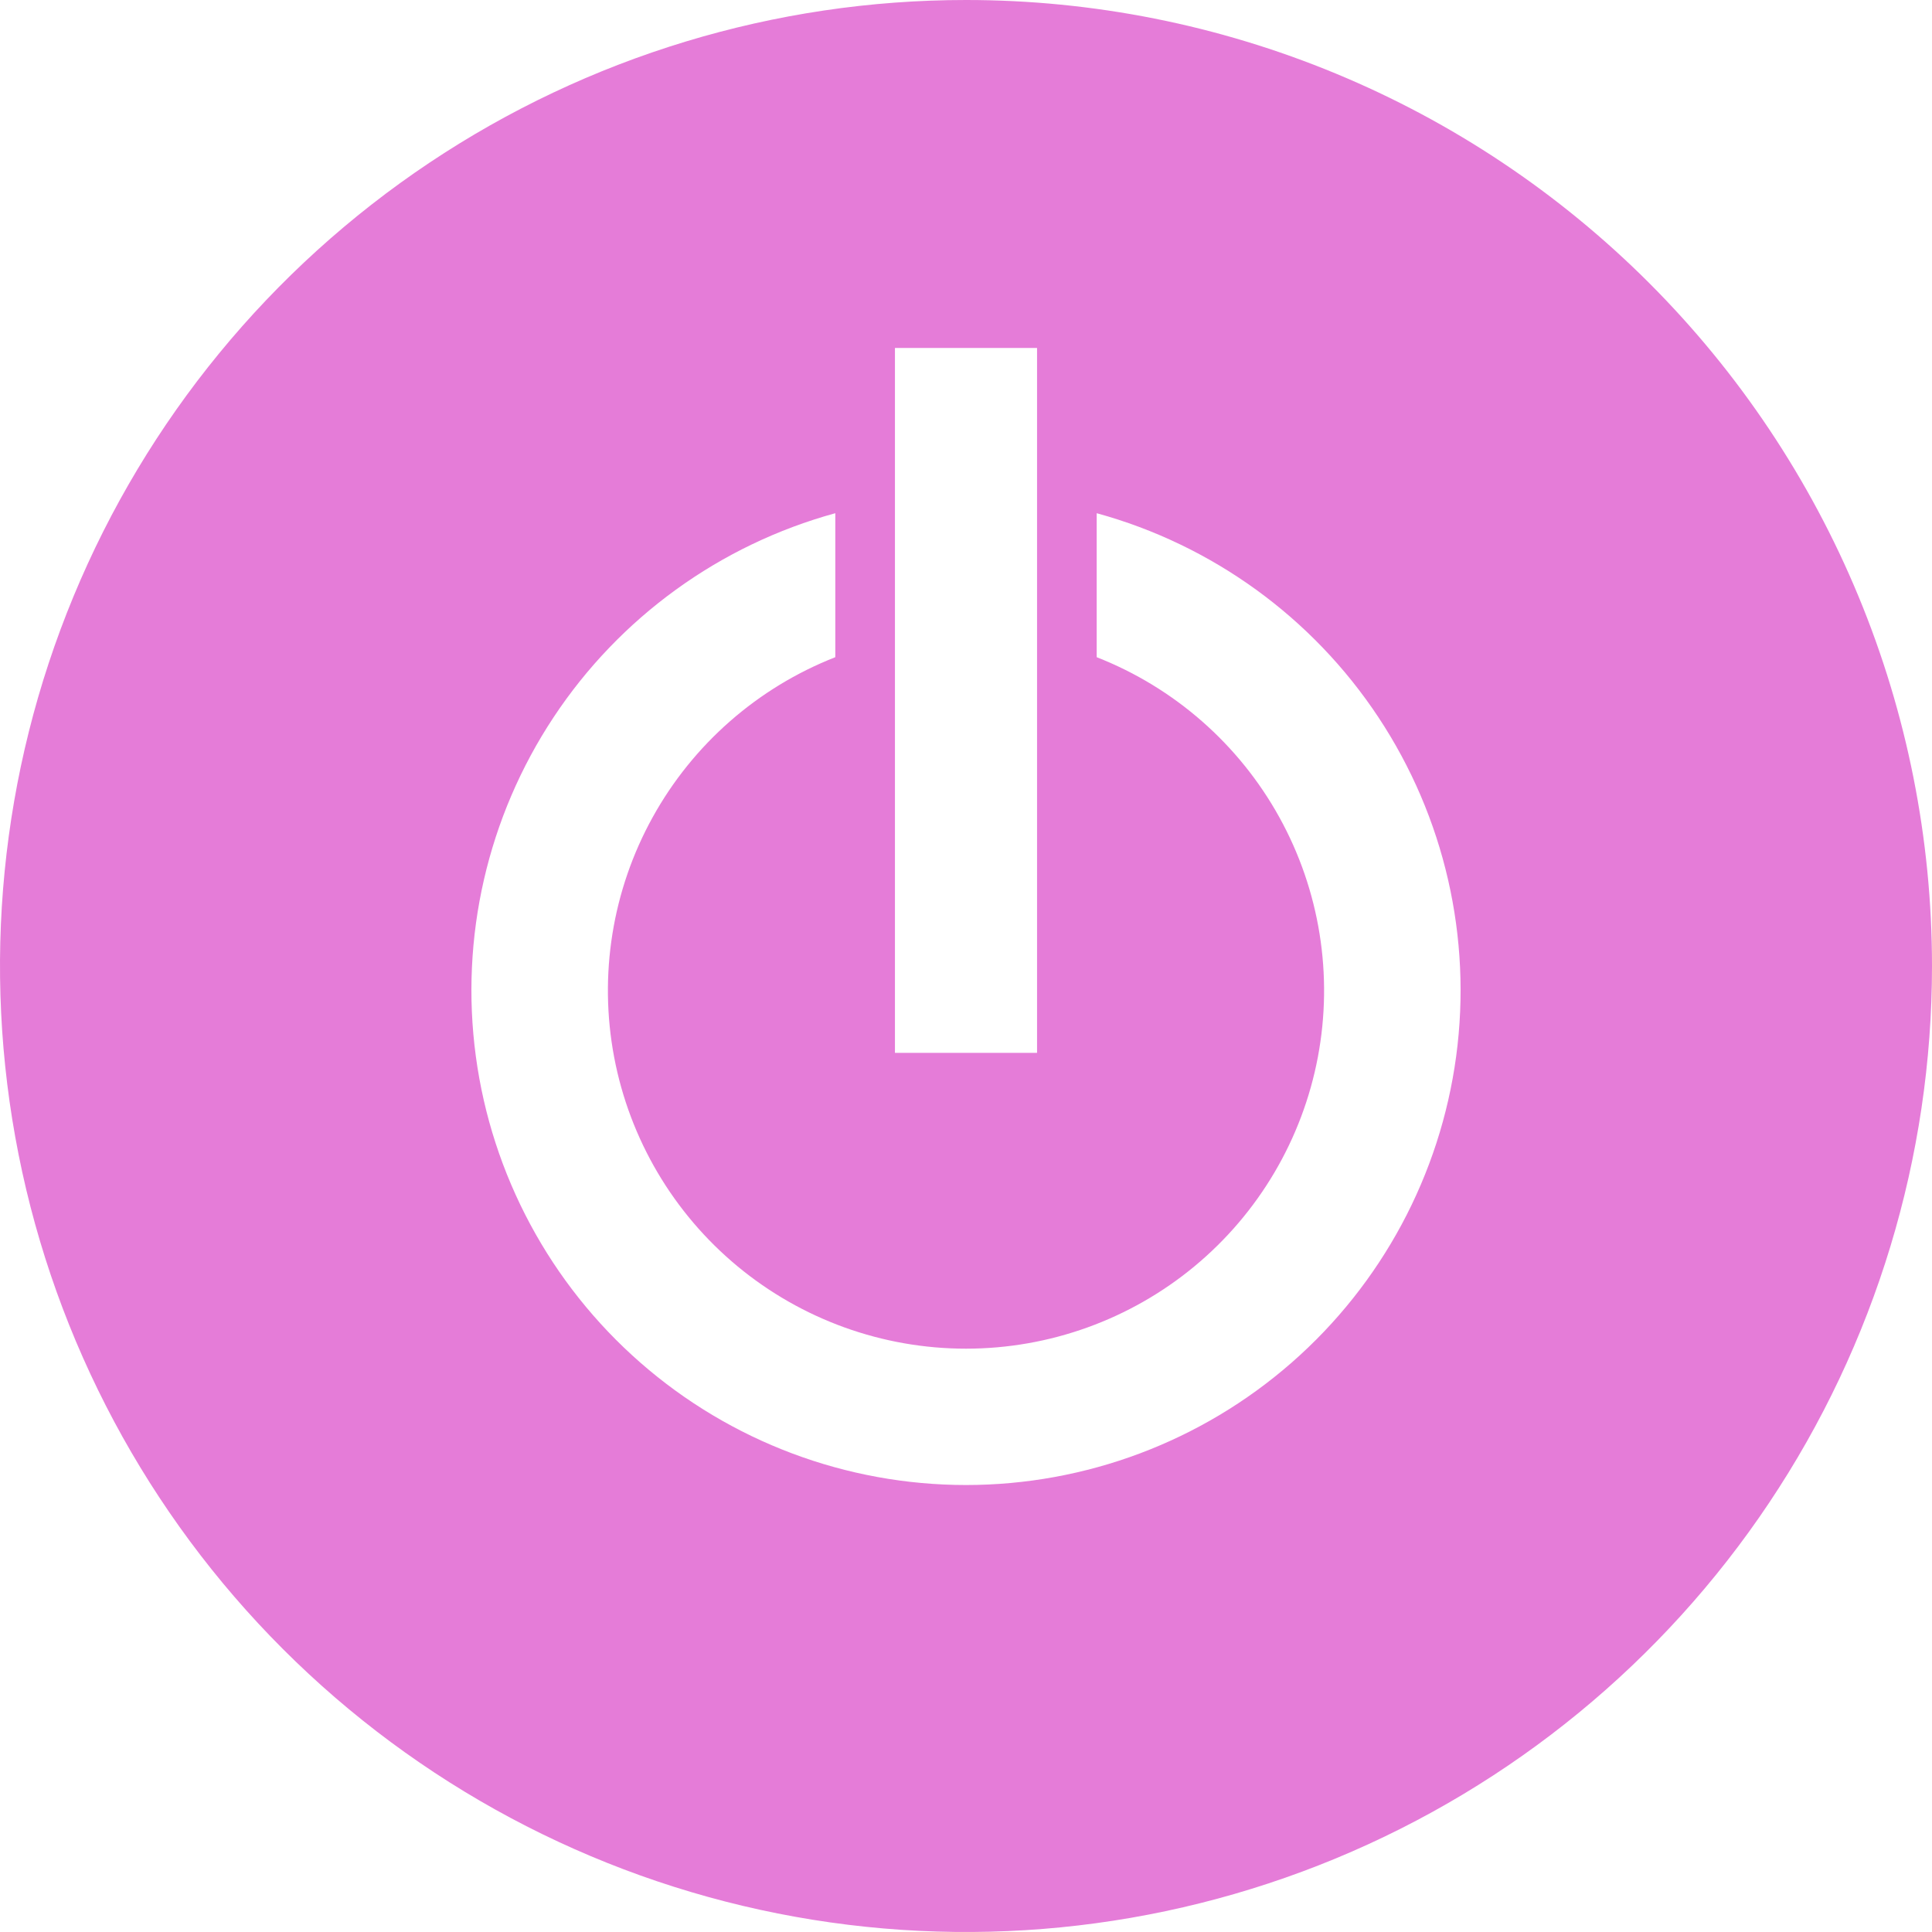 <svg width="528" height="528" viewBox="0 0 528 528" fill="none" xmlns="http://www.w3.org/2000/svg">
<path d="M263.985 405.845C231.256 405.833 199.643 393.95 175.01 372.399C150.378 350.849 134.399 321.095 130.039 288.657C125.678 256.22 133.232 223.303 151.298 196.012C169.365 168.722 196.718 148.911 228.281 140.256V179.607C207.053 187.929 189.397 203.403 178.362 223.356C167.326 243.309 163.605 266.49 167.84 288.894C172.075 311.299 184 331.522 201.556 346.071C219.113 360.62 241.199 368.582 264 368.582C286.802 368.582 308.887 360.62 326.444 346.071C344 331.522 355.926 311.299 360.16 288.894C364.395 266.49 360.674 243.309 349.638 223.356C338.603 203.403 320.947 187.929 299.719 179.607V140.256C331.285 148.912 358.639 168.725 376.706 196.018C394.772 223.312 402.324 256.233 397.96 288.672C393.595 321.112 377.611 350.866 352.973 372.414C328.335 393.962 296.716 405.841 263.985 405.845ZM244.582 95.093H283.418V287.732H244.582V95.093ZM263.985 1.73568e-06C211.771 0.003 160.731 15.489 117.319 44.499C73.906 73.51 40.071 114.742 20.092 162.982C0.112 211.222 -5.114 264.303 5.075 315.513C15.263 366.723 40.408 413.762 77.329 450.681C114.251 487.601 161.291 512.743 212.502 522.928C263.712 533.114 316.793 527.885 365.032 507.903C413.271 487.921 454.501 454.083 483.509 410.669C512.517 367.255 528 316.214 528 264C528.002 229.329 521.174 194.998 507.907 162.966C494.639 130.934 475.192 101.829 450.675 77.314C426.159 52.799 397.053 33.353 365.02 20.087C332.988 6.822 298.656 -0.004 263.985 1.73568e-06Z" fill="#E57CD8"/>
</svg>
